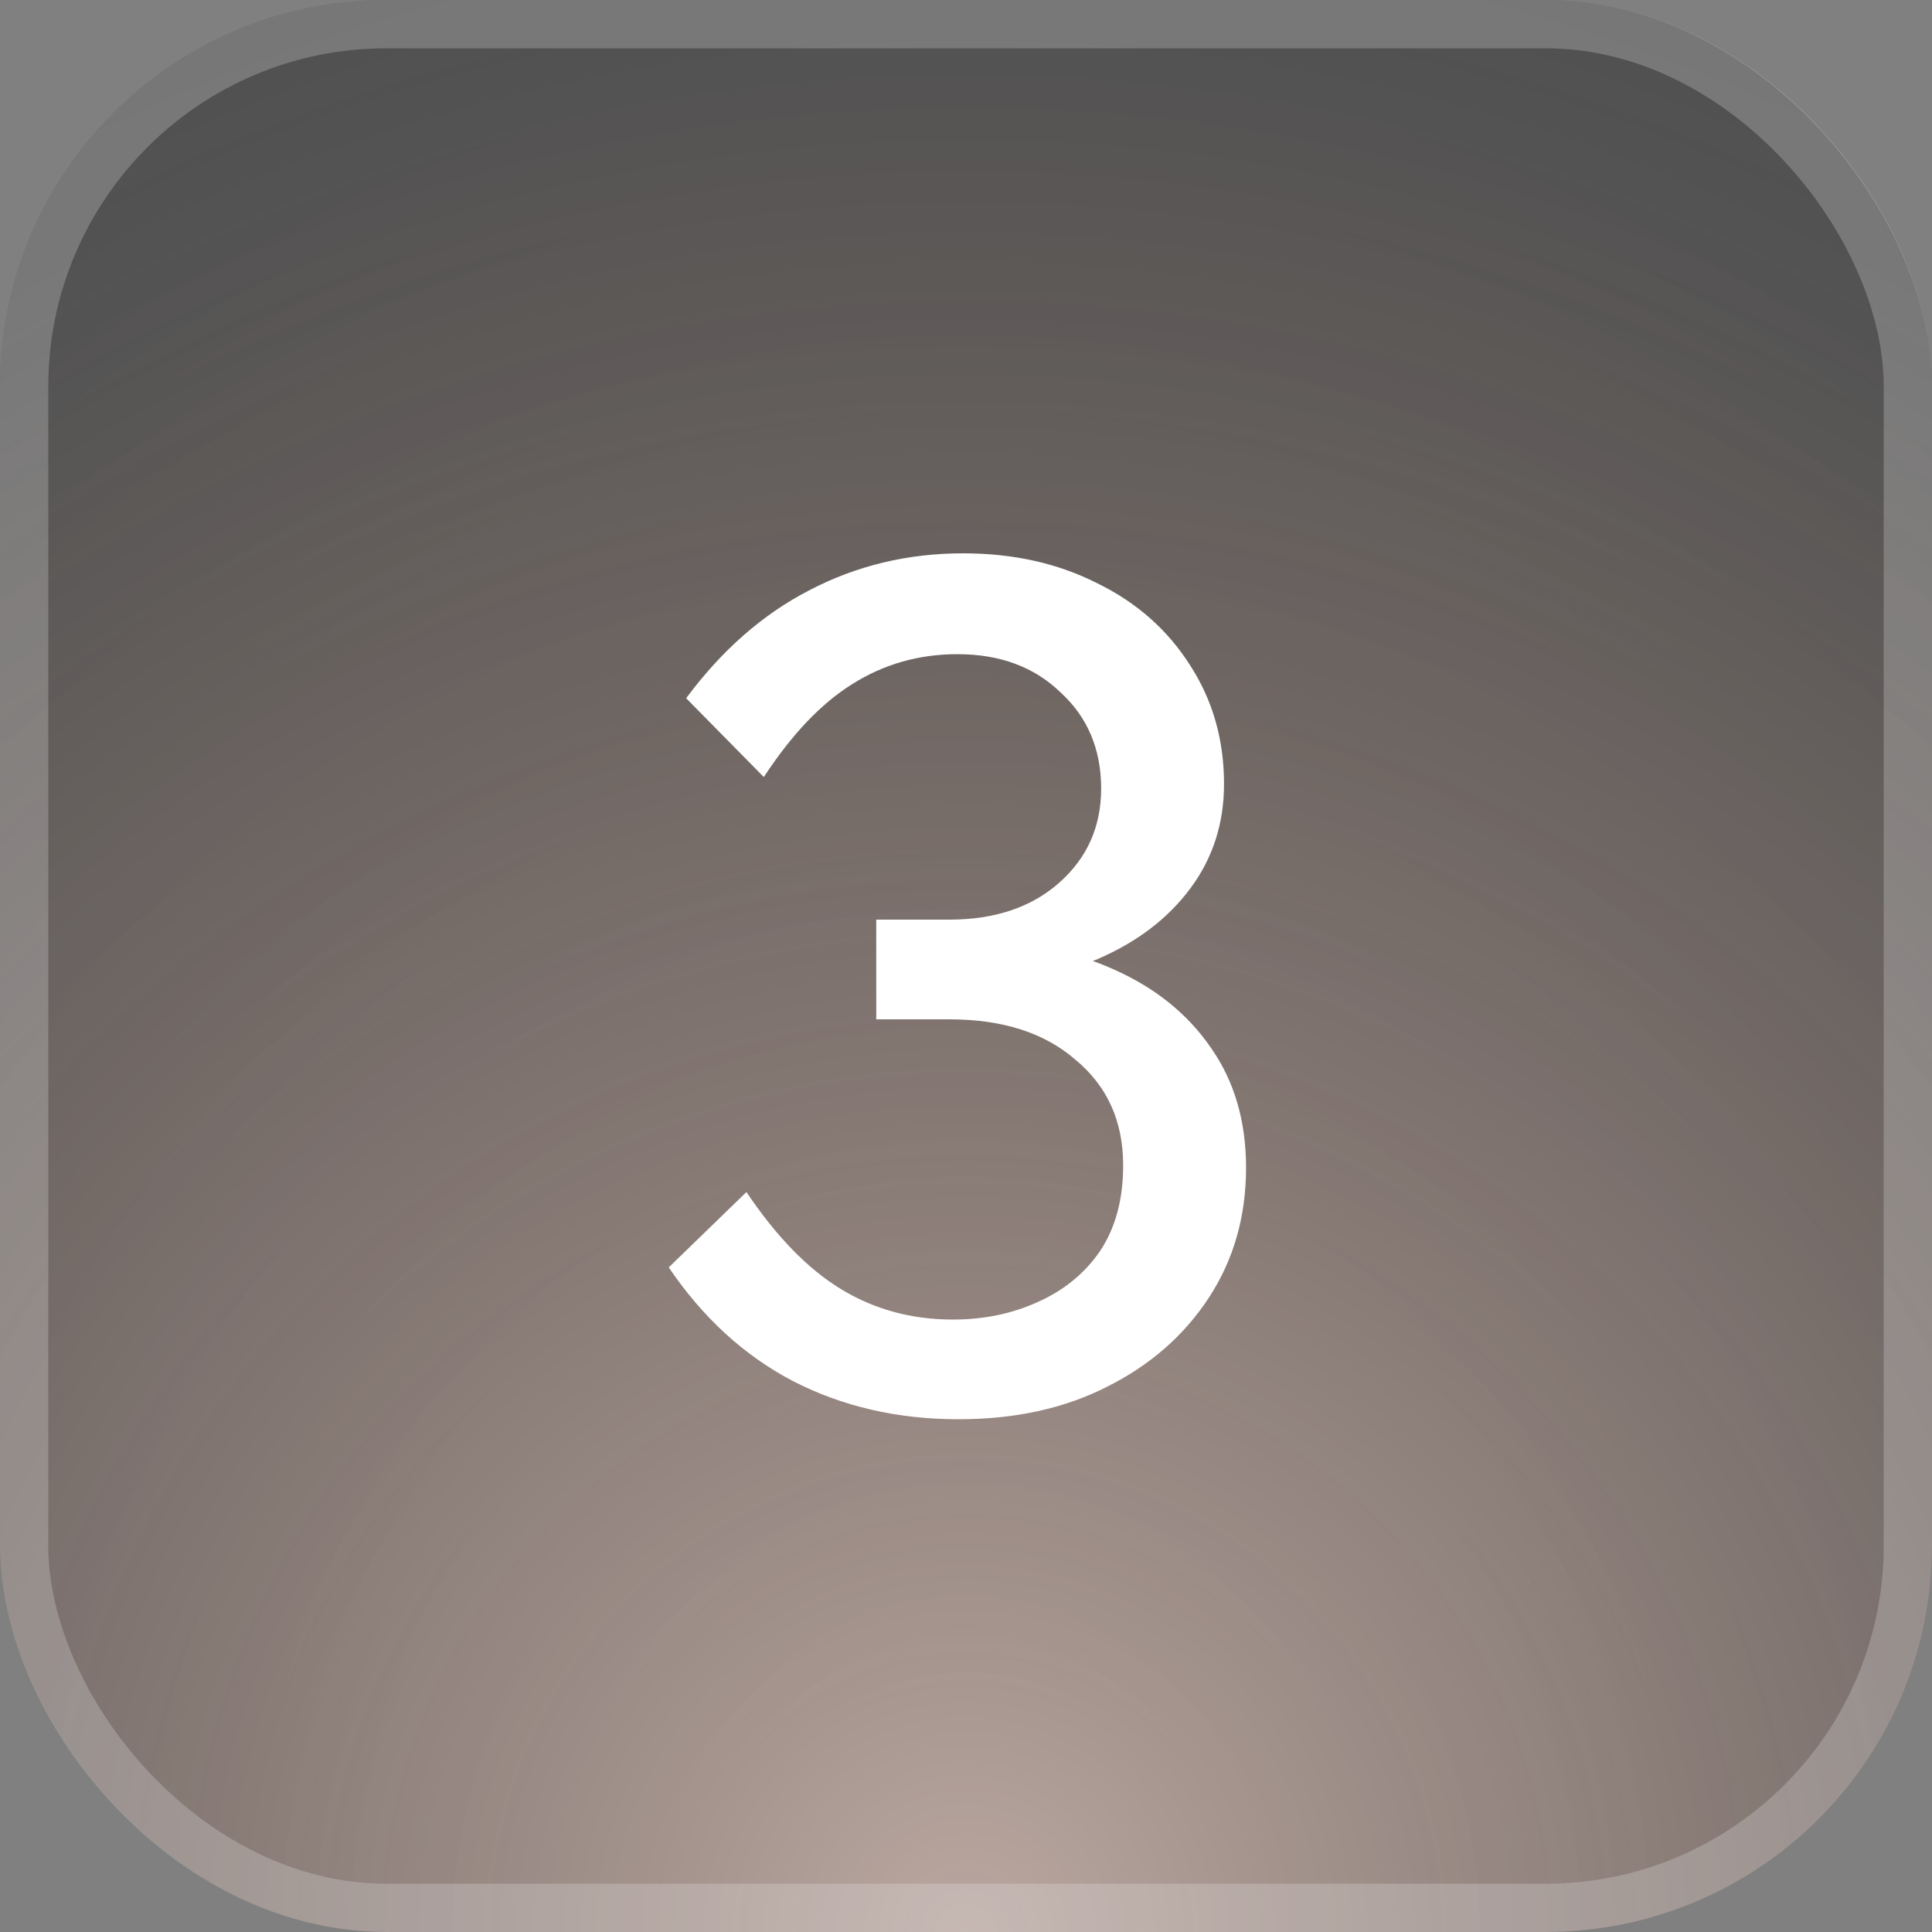 <?xml version="1.0" encoding="UTF-8"?> <svg xmlns="http://www.w3.org/2000/svg" width="40" height="40" viewBox="0 0 40 40" fill="none"><rect x="0" y="0" width="40" height="40" fill="#808080" stroke="none"/><rect width="40" height="40" rx="8" fill="white" fill-opacity="0.05"></rect><rect width="40" height="40" rx="8" fill="url(#paint0_radial_1154_1860)" fill-opacity="0.5"></rect><rect width="40" height="40" rx="8" fill="url(#paint1_radial_1154_1860)" fill-opacity="0.45" style="mix-blend-mode:overlay"></rect><rect x="0.5" y="0.5" width="39" height="39" rx="7.5" stroke="#EFEFEF" stroke-opacity="0.25"></rect><path d="M13.846 26.24L15.454 24.68C16.078 25.608 16.734 26.28 17.422 26.696C18.11 27.112 18.878 27.32 19.726 27.32C20.366 27.32 20.95 27.2 21.478 26.96C22.022 26.72 22.454 26.368 22.774 25.904C23.094 25.424 23.254 24.832 23.254 24.128C23.254 23.216 22.926 22.488 22.27 21.944C21.63 21.384 20.758 21.104 19.654 21.104H18.142V19.04H19.654C20.598 19.04 21.358 18.784 21.934 18.272C22.51 17.76 22.798 17.112 22.798 16.328C22.798 15.512 22.518 14.848 21.958 14.336C21.414 13.808 20.702 13.544 19.822 13.544C19.022 13.544 18.294 13.752 17.638 14.168C16.998 14.568 16.39 15.208 15.814 16.088L14.206 14.456C14.942 13.464 15.79 12.72 16.75 12.224C17.726 11.712 18.79 11.456 19.942 11.456C20.982 11.456 21.91 11.664 22.726 12.08C23.542 12.48 24.182 13.048 24.646 13.784C25.11 14.504 25.342 15.32 25.342 16.232C25.342 17.048 25.11 17.768 24.646 18.392C24.182 19.016 23.542 19.504 22.726 19.856C21.91 20.208 20.966 20.384 19.894 20.384L20.038 19.496C21.206 19.496 22.214 19.688 23.062 20.072C23.926 20.456 24.598 21 25.078 21.704C25.558 22.392 25.798 23.216 25.798 24.176C25.798 25.184 25.542 26.08 25.03 26.864C24.518 27.648 23.814 28.264 22.918 28.712C22.038 29.16 21.014 29.384 19.846 29.384C18.582 29.384 17.438 29.12 16.414 28.592C15.406 28.064 14.55 27.28 13.846 26.24Z" fill="white"></path><defs><radialGradient id="paint0_radial_1154_1860" cx="0" cy="0" r="1" gradientUnits="userSpaceOnUse" gradientTransform="translate(20 40) rotate(-90) scale(40 36.045)"><stop stop-color="#7B371E"></stop><stop offset="1" stop-color="#151515"></stop></radialGradient><radialGradient id="paint1_radial_1154_1860" cx="0" cy="0" r="1" gradientUnits="userSpaceOnUse" gradientTransform="translate(20 40) rotate(90) scale(65.333)"><stop stop-color="white"></stop><stop offset="1" stop-opacity="0"></stop><stop offset="1" stop-color="white" stop-opacity="0"></stop></radialGradient></defs></svg> 
